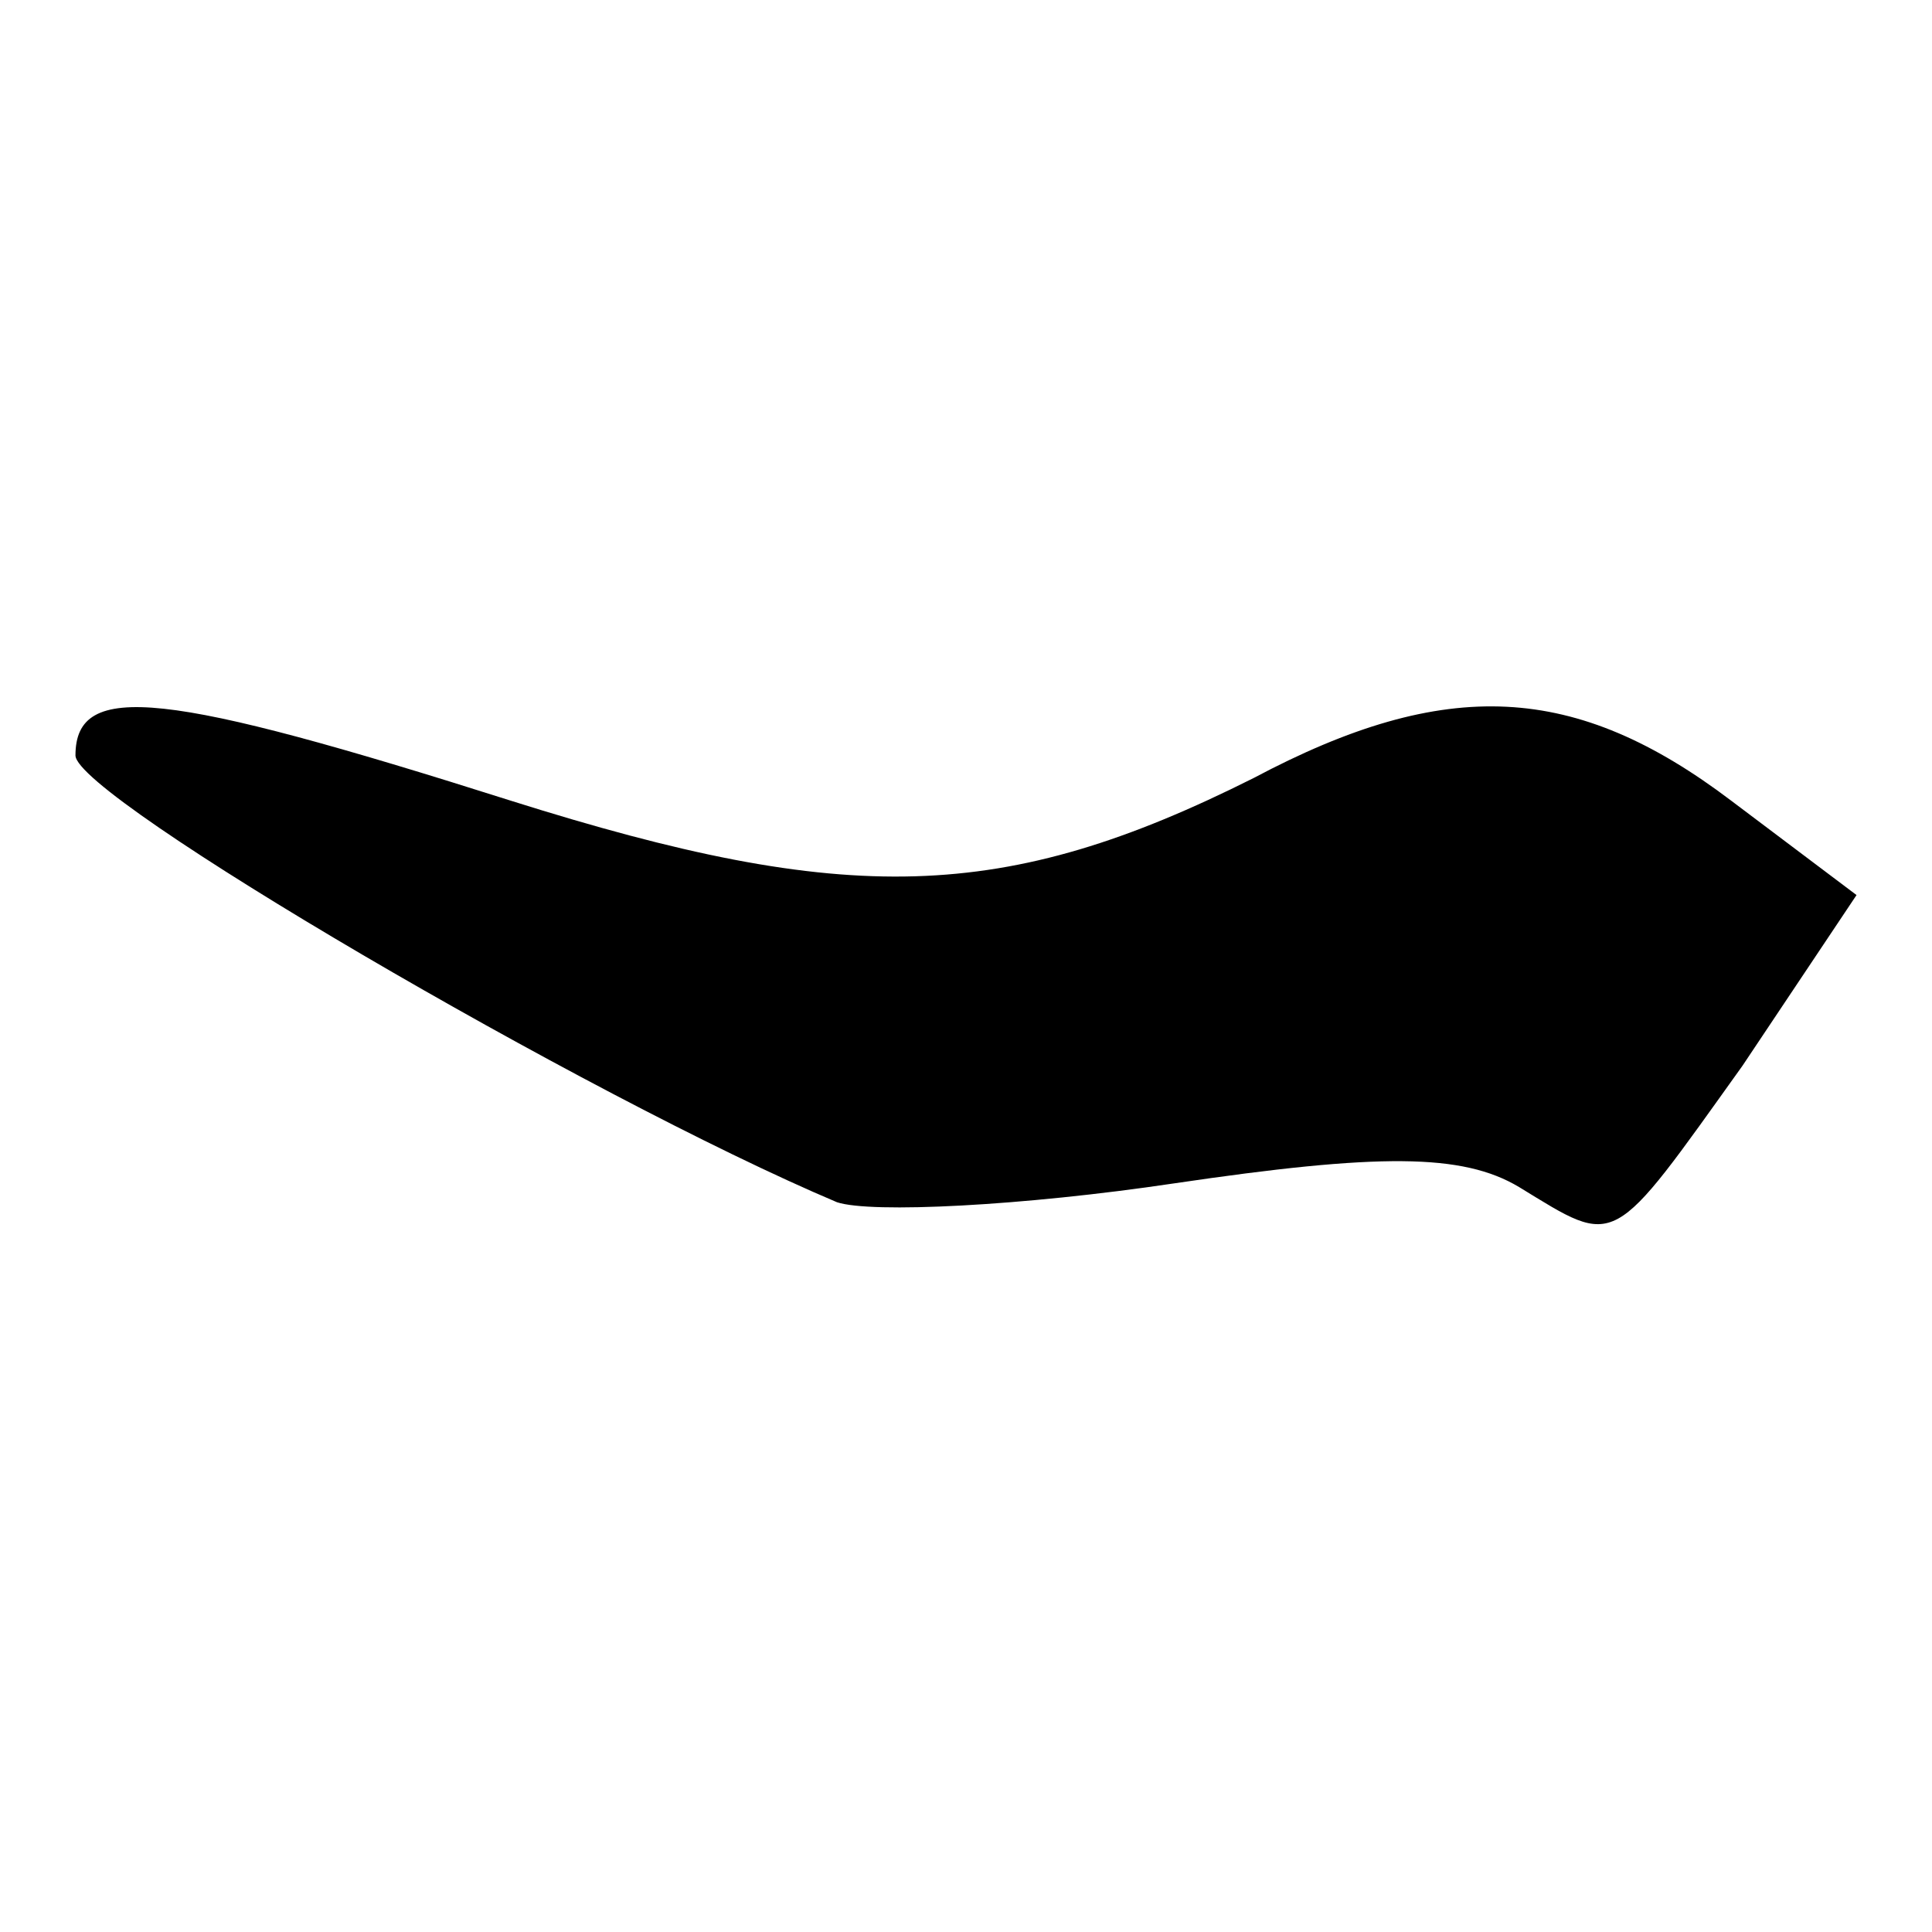 <?xml version="1.0" encoding="utf-8"?>
<!-- Svg Vector Icons : http://www.onlinewebfonts.com/icon -->
<!DOCTYPE svg PUBLIC "-//W3C//DTD SVG 1.1//EN" "http://www.w3.org/Graphics/SVG/1.1/DTD/svg11.dtd">
<svg version="1.1" xmlns="http://www.w3.org/2000/svg" xmlns:xlink="http://www.w3.org/1999/xlink" x="0px" y="0px" viewBox="0 0 256 256" enable-background="new 0 0 256 256" xml:space="preserve">
<g><g><path fill="#000000" d="M10,100.1c0,5.5,67.8,45.2,100.9,59.2c4.5,1.5,24.6,0.5,44.7-2.5c27.1-4,38.2-4,45.7,0.5c13.1,8,12,8.5,29.6-16.1l15.1-22.6l-16.6-12.5c-20.6-15.6-37.7-16.6-63.3-3c-33.1,16.6-53.7,17.1-98.4,3C22,91.6,10,90.1,10,100.1L10,100.1z"/></g></g>
</svg>